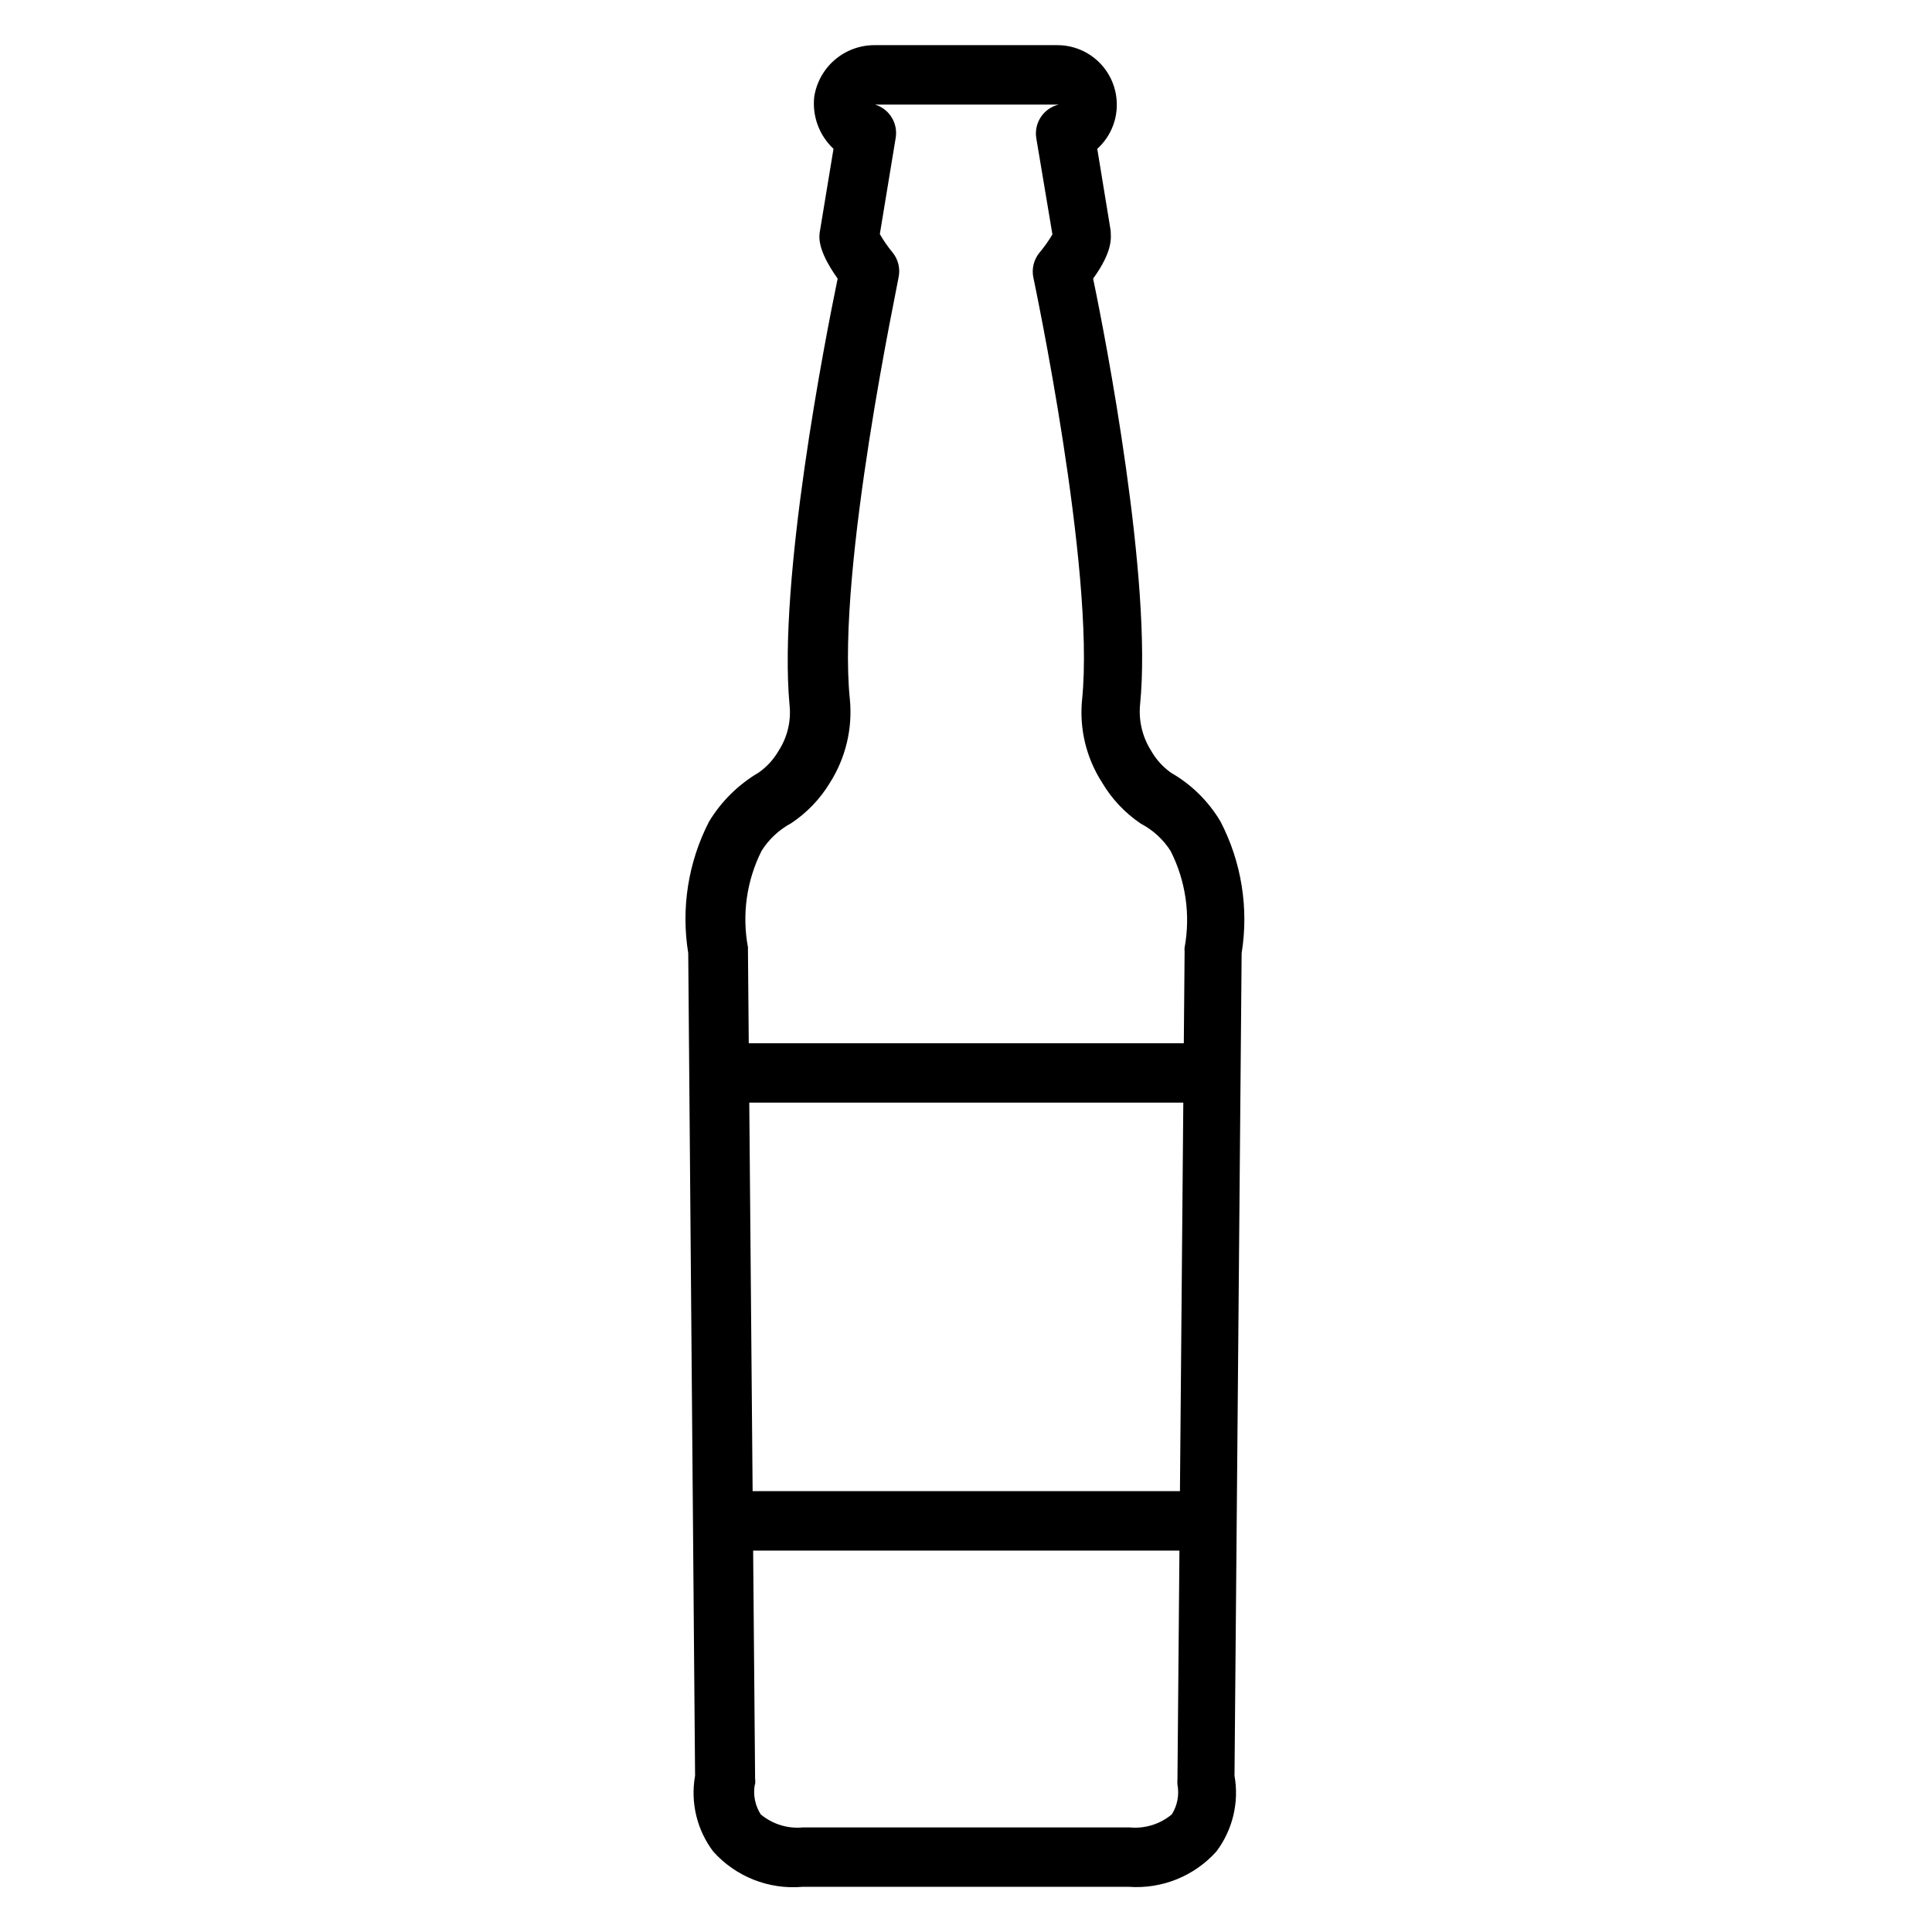 <?xml version="1.0" encoding="UTF-8"?>
<!-- The Best Svg Icon site in the world: iconSvg.co, Visit us! https://iconsvg.co -->
<svg fill="#000000" width="800px" height="800px" version="1.1" viewBox="144 144 512 512" xmlns="http://www.w3.org/2000/svg">
 <g>
  <path d="m443.21 644.03h-86.594 0.004c-8.91 0.766-17.656-2.703-23.617-9.367-4.32-5.734-6.062-13.008-4.801-20.074l-1.812-217.98c-1.945-11.914-0.012-24.137 5.512-34.871 3.234-5.356 7.754-9.82 13.145-12.992 2.156-1.508 3.957-3.469 5.273-5.746 2.348-3.609 3.375-7.918 2.914-12.199-3.07-33.141 9.445-96.984 12.754-112.96-5.59-7.871-4.961-11.258-4.644-12.91l3.543-21.492c-3.754-3.516-5.648-8.582-5.117-13.695 0.57-3.859 2.519-7.379 5.484-9.914 2.969-2.531 6.75-3.906 10.652-3.863h48.176c3.844-0.031 7.566 1.344 10.469 3.867 2.898 2.523 4.777 6.019 5.277 9.832 0.691 5.141-1.191 10.293-5.039 13.773l3.543 21.648c0 1.496 0.945 5.039-4.644 12.754 3.305 15.742 15.742 80.137 12.438 112.96-0.391 4.25 0.633 8.512 2.914 12.121 1.32 2.34 3.152 4.359 5.352 5.906 5.398 3.102 9.898 7.551 13.066 12.91 5.559 10.723 7.516 22.949 5.59 34.871l-1.891 217.98c1.262 7.066-0.48 14.34-4.801 20.074-5.856 6.523-14.398 9.98-23.145 9.367zm-99.188-27.078c-0.477 2.727 0.086 5.535 1.574 7.871 3.117 2.602 7.141 3.848 11.18 3.465h86.594c4.039 0.383 8.062-0.863 11.176-3.465 1.469-2.344 2.004-5.152 1.496-7.871-0.043-0.551-0.043-1.105 0-1.656l1.891-219.23c-0.039-0.312-0.039-0.633 0-0.945 1.598-8.703 0.297-17.688-3.699-25.582-1.941-3.066-4.66-5.562-7.875-7.242-4.211-2.832-7.734-6.57-10.312-10.945-4.203-6.535-6.062-14.309-5.273-22.039 3.465-34.48-12.754-110.92-12.91-111.7-0.504-2.332 0.078-4.762 1.574-6.613 1.289-1.527 2.449-3.16 3.465-4.883l-4.25-25.348c-0.742-4.106 1.848-8.074 5.902-9.051h-48.648c3.832 1.172 6.168 5.035 5.434 8.973l-4.176 25.348c0.988 1.723 2.117 3.356 3.387 4.883 1.5 1.852 2.078 4.281 1.574 6.609 0 0.789-16.453 77.223-12.91 111.7v0.004c0.77 7.781-1.086 15.594-5.273 22.199-2.582 4.277-6.078 7.934-10.234 10.703-3.211 1.723-5.926 4.242-7.871 7.32-3.977 7.902-5.25 16.891-3.621 25.586v0.945l1.891 219.23h-0.004c0.078 0.574 0.078 1.156 0 1.734z"/>
  <path d="m464.55 436.21h-129.02c-4.348 0-7.871-3.527-7.871-7.875 0-4.348 3.523-7.871 7.871-7.871h129.02c4.348 0 7.871 3.523 7.871 7.871 0 4.348-3.523 7.875-7.871 7.875z"/>
  <path d="m463.45 554.92h-127.45c-4.348 0-7.875-3.527-7.875-7.875s3.527-7.871 7.875-7.871h127.45c4.348 0 7.875 3.523 7.875 7.871s-3.527 7.875-7.875 7.875z"/>
 </g>
</svg>